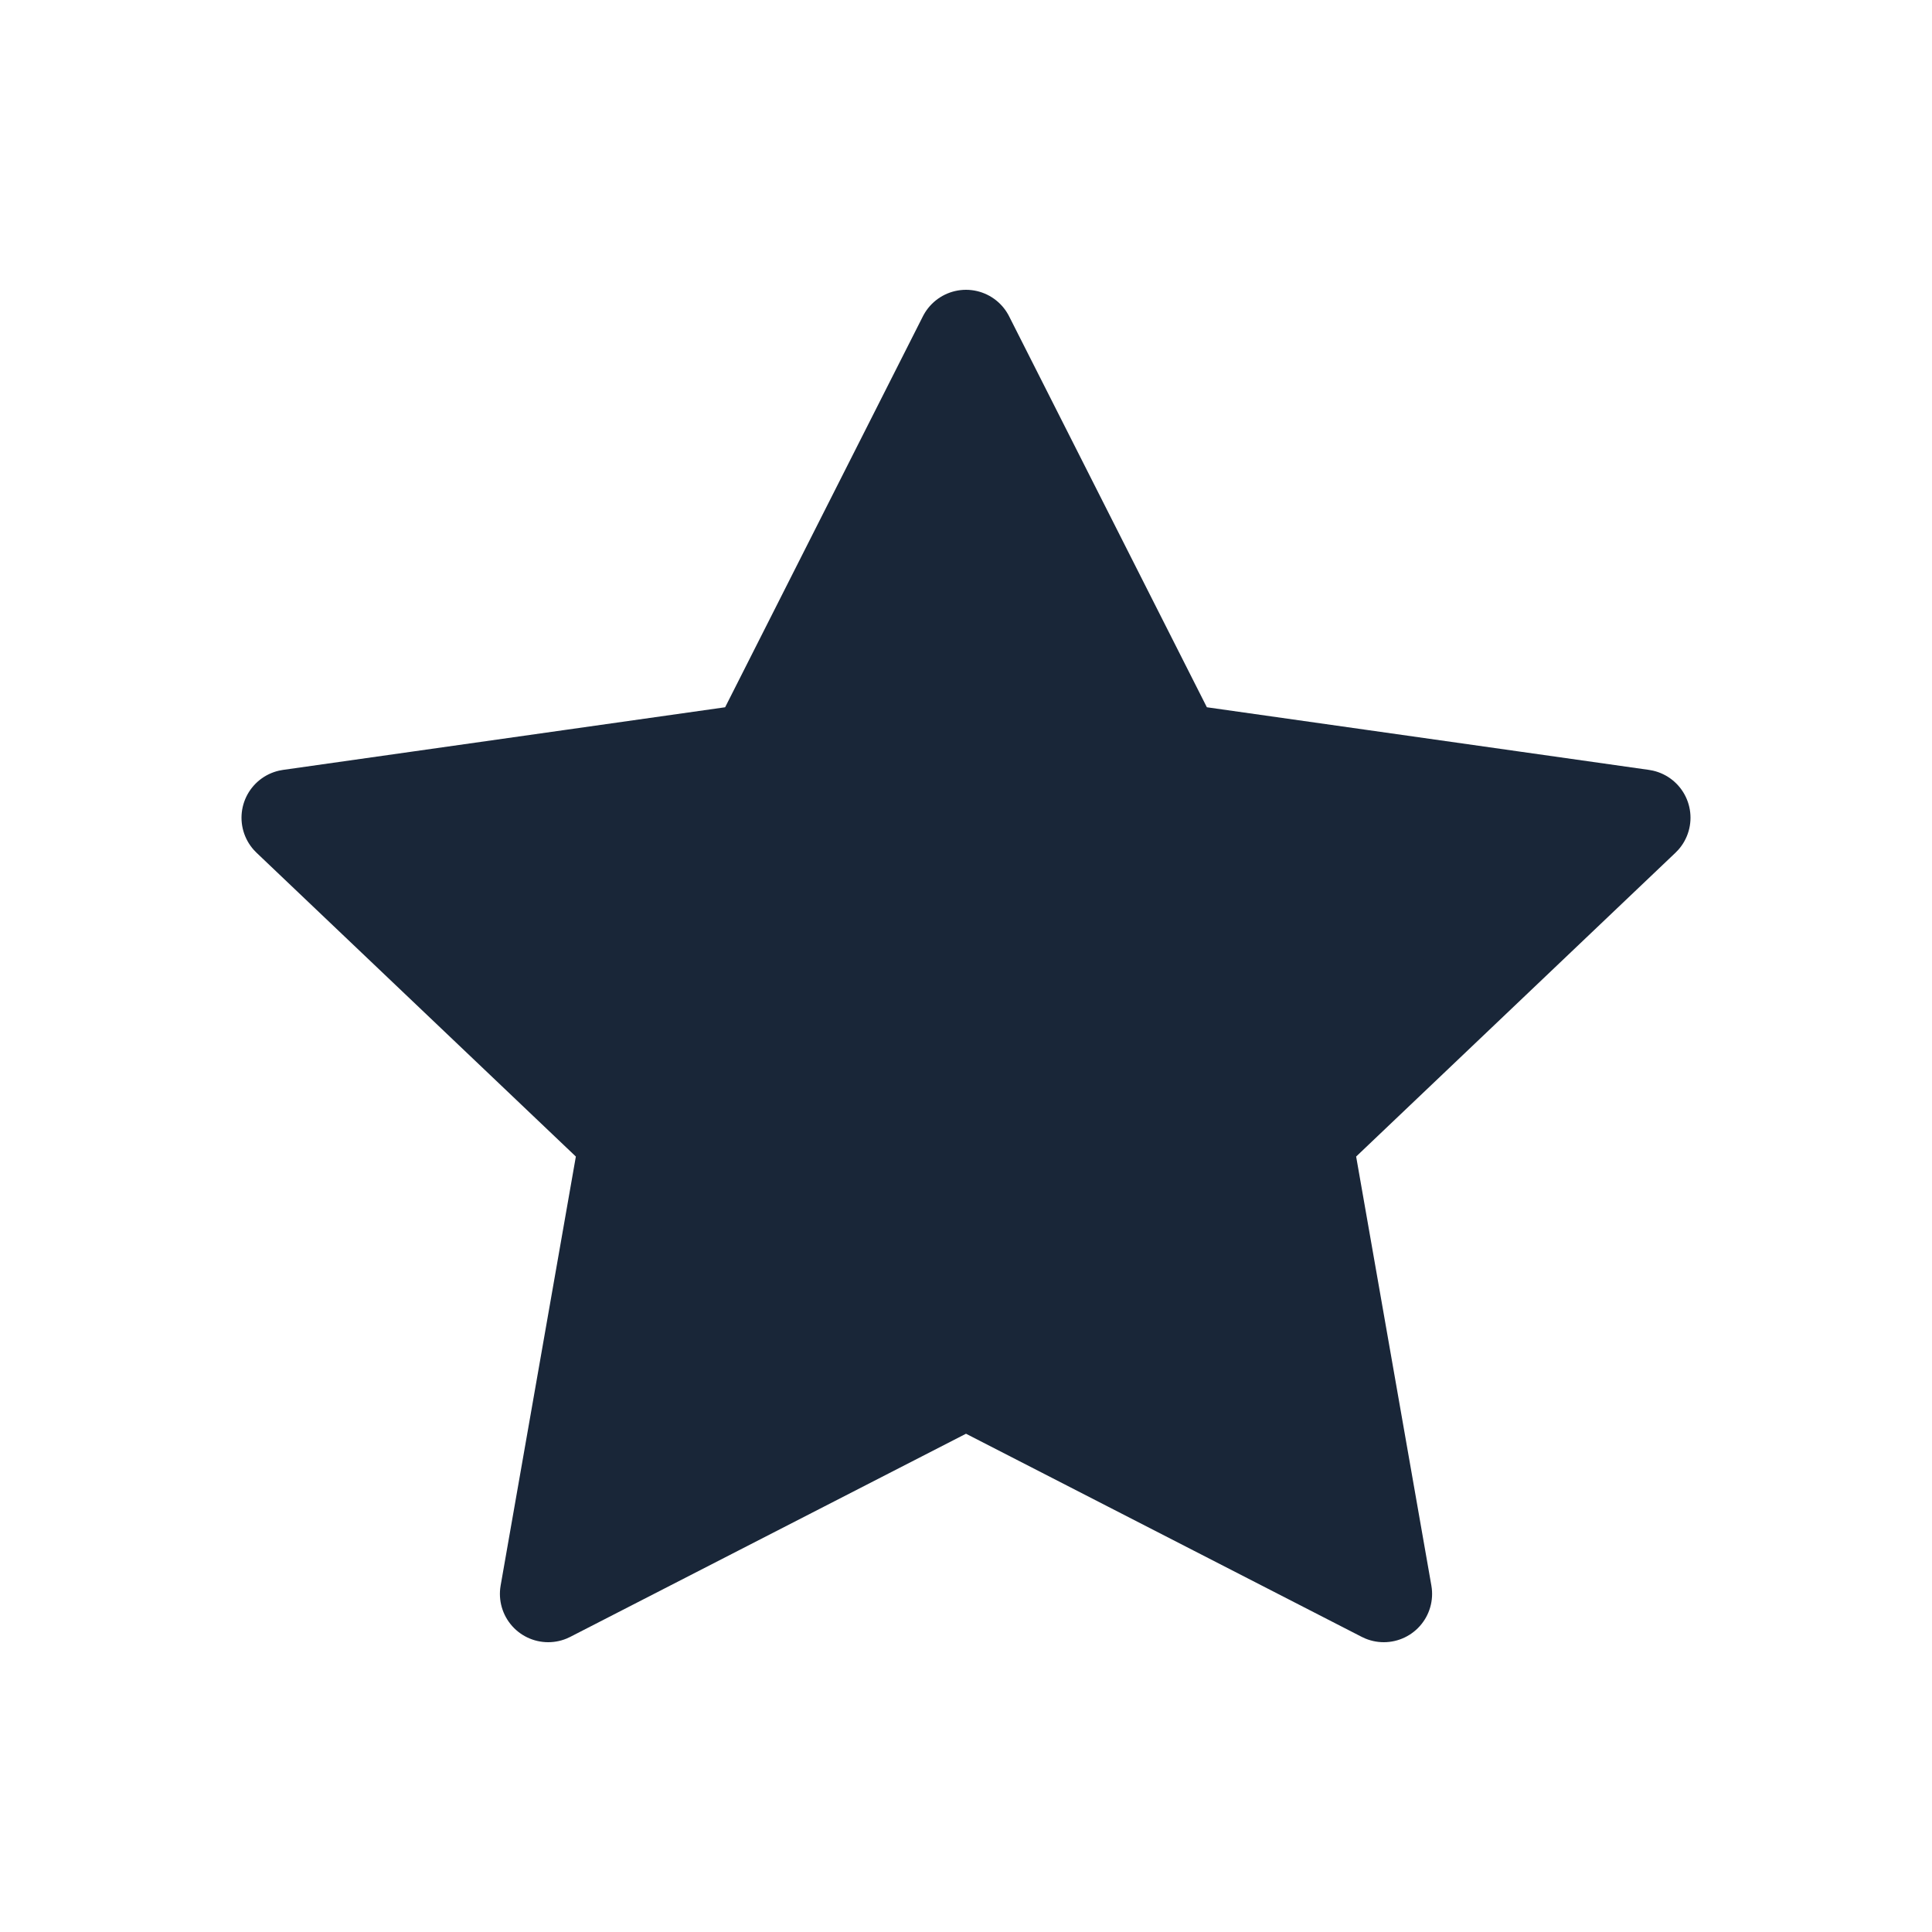 <svg xmlns="http://www.w3.org/2000/svg" viewBox="0 0 40 40">
<path fill="#192638" stroke="#192638" stroke-linecap="round" stroke-linejoin="round" stroke-width="2" d="m20 7 4.33 8.56L34 16.93l-7 6.66L28.65 33 20 28.56 11.35 33 13 23.59l-7-6.66 9.67-1.37z"/>
</svg>
